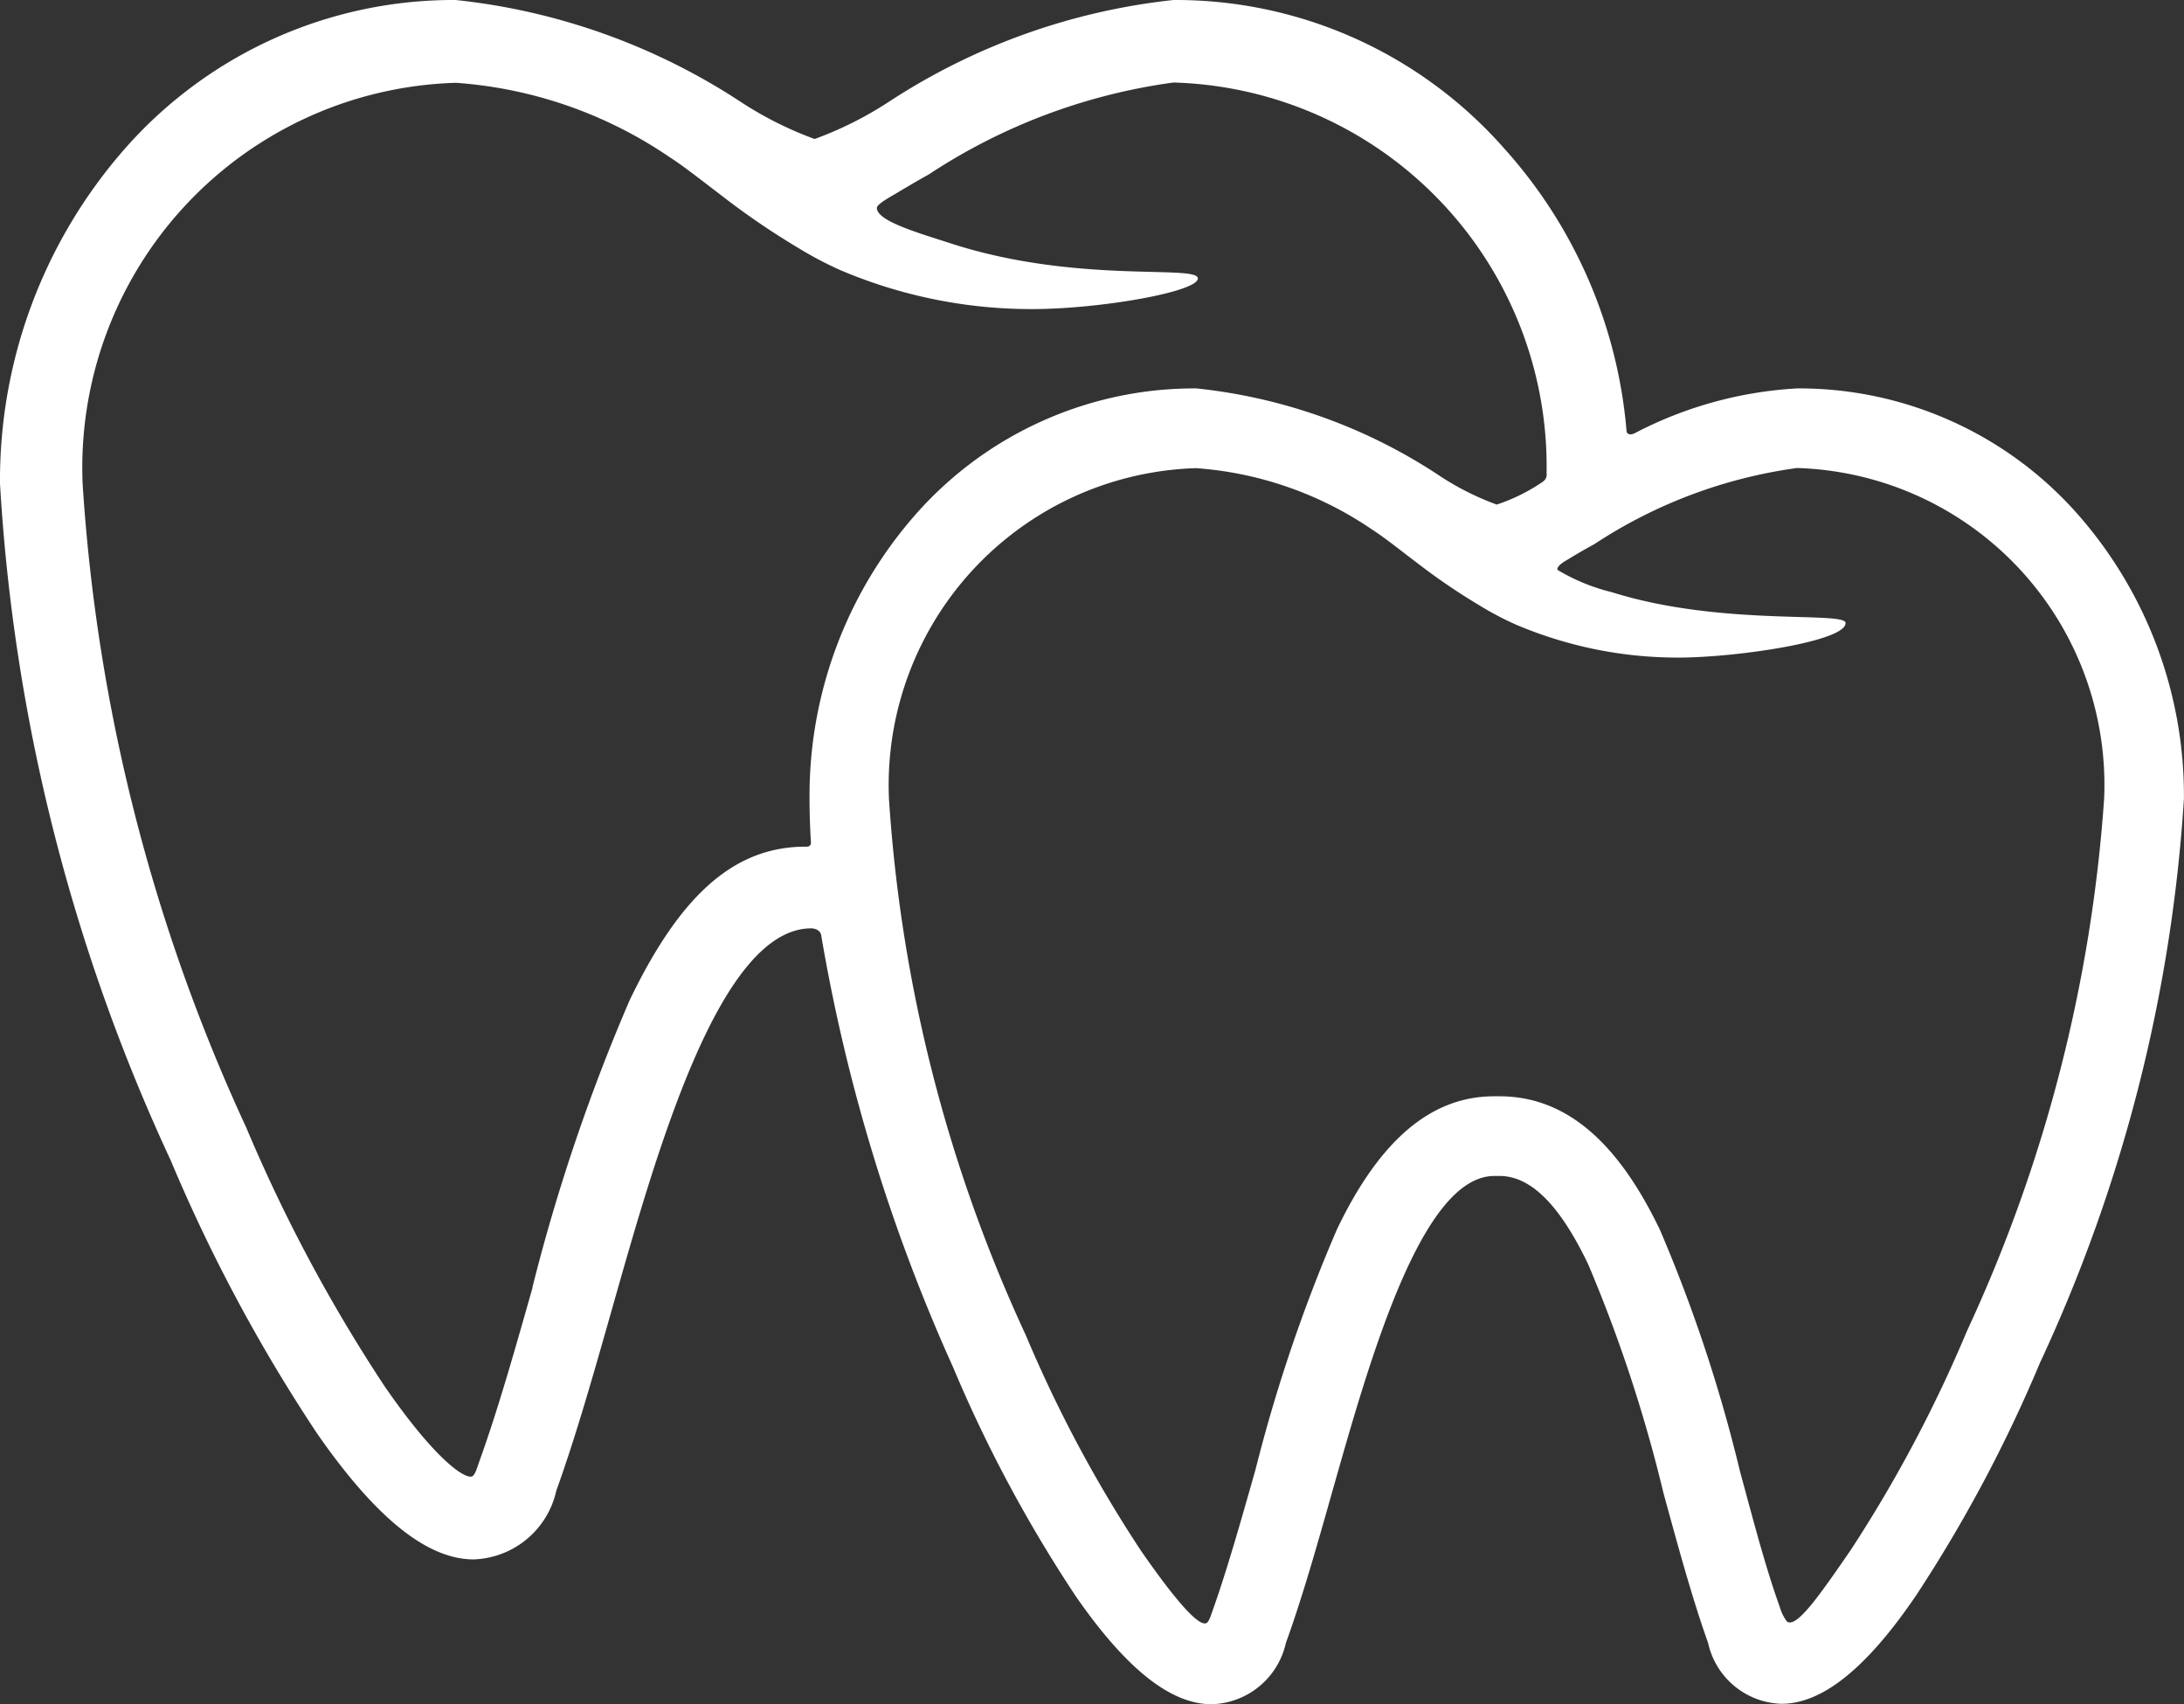 <svg xmlns="http://www.w3.org/2000/svg" width="30.71" height="23.957" viewBox="0 0 30.71 23.957">
  <rect x="0" y="0" width="30.71" height="23.957" fill="#333333" stroke="none"/>
  <g id="pair-of-molars" transform="translate(0 -42.217)">
    <path id="Path_24" data-name="Path 24" d="M29.214,53.816a5.223,5.223,0,0,0-3.943-1.767,5.6,5.6,0,0,0-2.289.632c-.035.017-.108.03-.111-.04a6.786,6.786,0,0,0-1.726-3.972,6.152,6.152,0,0,0-4.644-2.08,9.071,9.071,0,0,0-4.007,1.434,5.092,5.092,0,0,1-1.039.52,5.063,5.063,0,0,1-1.035-.519,9.032,9.032,0,0,0-4.011-1.435,6.152,6.152,0,0,0-4.644,2.08A7.06,7.06,0,0,0,0,53.389,26.162,26.162,0,0,0,2.4,62.9a23.055,23.055,0,0,0,2.06,3.842c.827,1.189,1.547,1.768,2.2,1.768a1.233,1.233,0,0,0,1.163-.968c.273-.756.518-1.621.78-2.542.641-2.262,1.519-5.361,2.807-5.361,0,0,.131,0,.14.114A24.845,24.845,0,0,0,13.4,65.805a19.377,19.377,0,0,0,1.731,3.229c.707,1.017,1.33,1.512,1.906,1.512a1.1,1.1,0,0,0,1.044-.86c.23-.636.436-1.362.654-2.133.53-1.871,1.256-4.433,2.278-4.433h.073c.439,0,.847.407,1.247,1.244a20.481,20.481,0,0,1,1.056,3.207c.209.765.406,1.487.629,2.113a1.09,1.09,0,0,0,1.032.856c.573,0,1.2-.5,1.9-1.534a20.043,20.043,0,0,0,1.735-3.26,22.024,22.024,0,0,0,2.024-7.929A5.985,5.985,0,0,0,29.214,53.816Zm-17.831,4c0,.191.006.393.019.6,0,.018.014.081-.077.075-1.015,0-1.77.7-2.472,2.16A26.478,26.478,0,0,0,7.488,64.68l0,.01c-.253.894-.493,1.738-.752,2.454-.034.1-.059.184-.1.2-.1.033-.5-.216-1.225-1.263a22.238,22.238,0,0,1-1.949-3.643,25.367,25.367,0,0,1-2.3-9.045,5.412,5.412,0,0,1,5.249-5.64,6.091,6.091,0,0,1,3.006,1.046c.15.095.364.26.572.419l.243.186a10.628,10.628,0,0,0,.979.662,5.132,5.132,0,0,0,.607.321,6.861,6.861,0,0,0,2.694.547c.953,0,2.354-.245,2.331-.435s-1.714.082-3.469-.487c-.456-.148-1.044-.314-1.044-.5,0-.051.165-.142.282-.211s.266-.159.445-.258A8.263,8.263,0,0,1,16.5,47.749a5.4,5.4,0,0,1,5.247,5.491.121.121,0,0,1-.056.123,2.564,2.564,0,0,1-.645.319,3.859,3.859,0,0,1-.831-.423,7.613,7.613,0,0,0-3.393-1.21,5.223,5.223,0,0,0-3.943,1.767A5.983,5.983,0,0,0,11.383,57.817ZM27.658,65.3a19.189,19.189,0,0,1-1.63,3.072c-.468.682-.766,1.1-.9,1.013a.625.625,0,0,1-.1-.2c-.209-.586-.358-1.167-.561-1.911a21.232,21.232,0,0,0-1.125-3.394C22.736,62.615,22,62,21.083,62H21.01c-.884,0-1.606.611-2.209,1.867a22.22,22.22,0,0,0-1.147,3.381c-.213.75-.413,1.458-.63,2.058-.015.042-.037.089-.061.1-.105.046-.406-.279-.914-1.01a18.521,18.521,0,0,1-1.624-3.036A21.16,21.16,0,0,1,12.5,57.817a4.457,4.457,0,0,1,4.319-4.647,5.024,5.024,0,0,1,2.476.864c.121.077.3.213.471.346l.206.157a8.857,8.857,0,0,0,.826.559,4.348,4.348,0,0,0,.517.273,5.815,5.815,0,0,0,2.285.464c.81,0,2.367-.229,2.351-.488-.01-.166-1.75.052-3.285-.431A2.764,2.764,0,0,1,21.9,54.6c-.011-.056.092-.115.149-.148.1-.062.22-.132.37-.214a6.87,6.87,0,0,1,2.849-1.07,4.457,4.457,0,0,1,4.319,4.647A21.227,21.227,0,0,1,27.658,65.3Z" transform="translate(0 -4.372)" fill="#fff"/>
  </g>
</svg>

